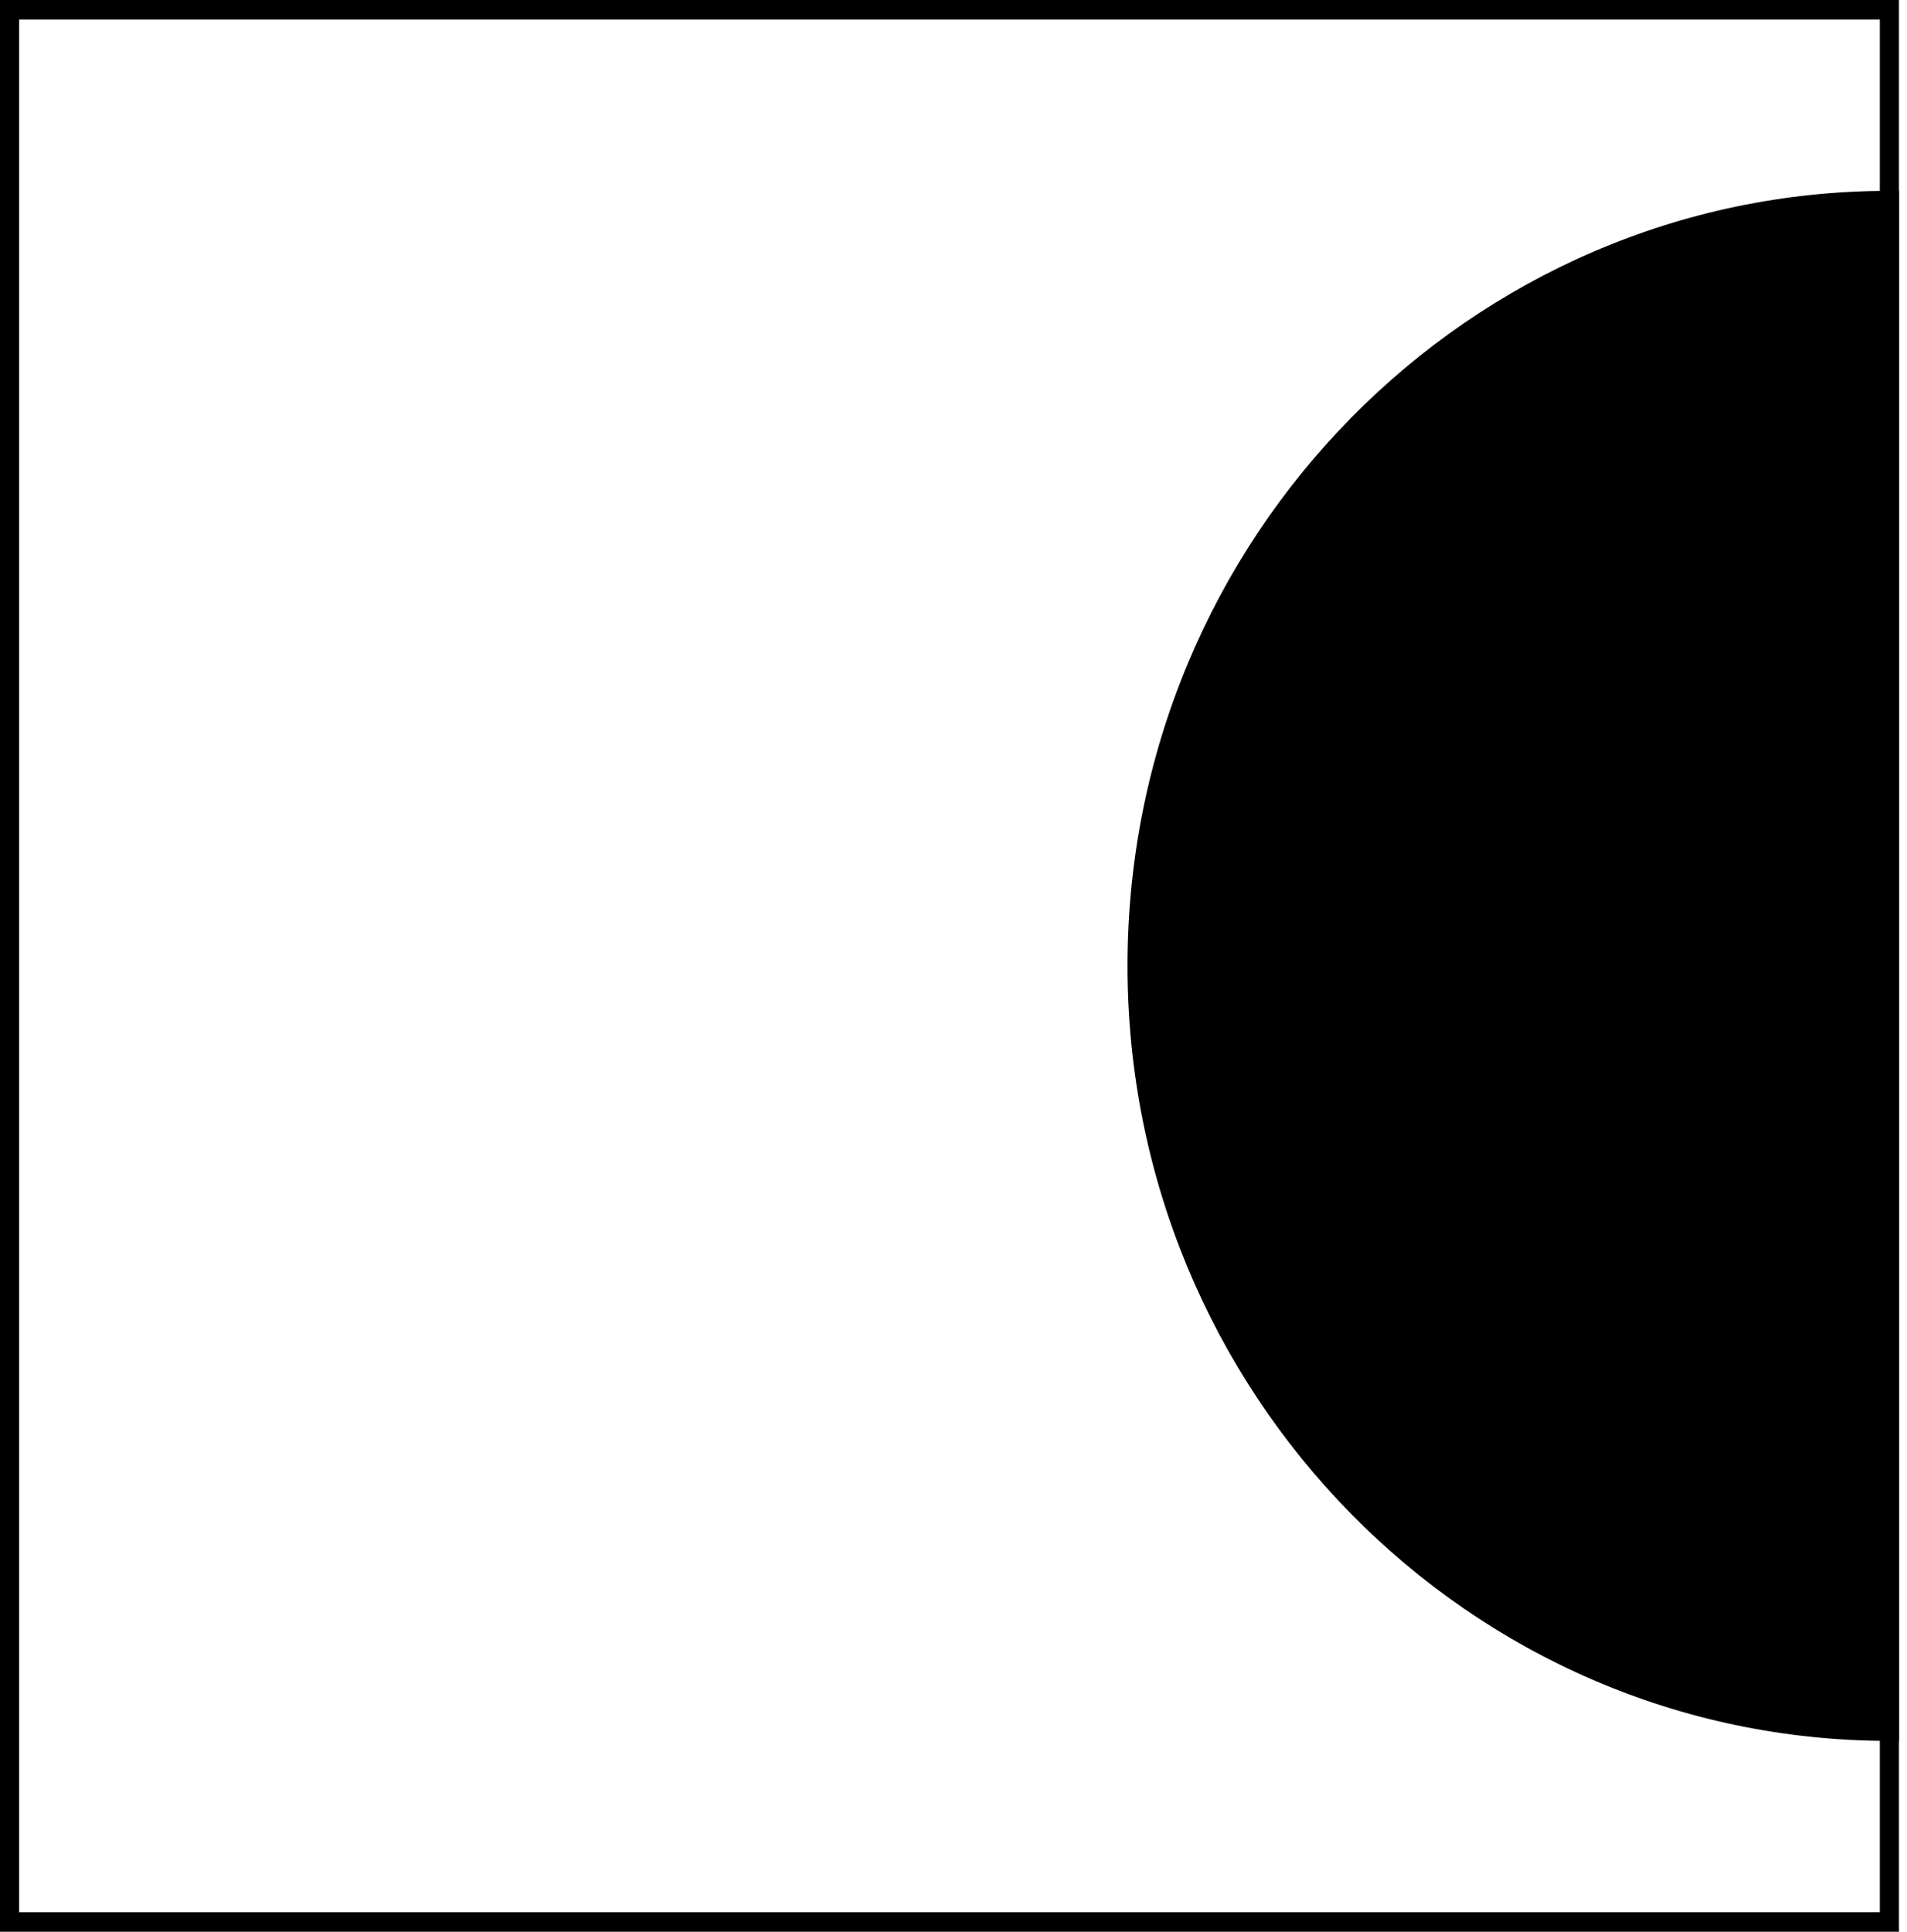 <?xml version="1.0" encoding="UTF-8"?> <svg xmlns="http://www.w3.org/2000/svg" width="79" height="80" viewBox="0 0 79 80" fill="none"> <g clip-path="url(#clip0_243_1109)"> <path d="M78.667 72.097H78.27C60.824 72.097 46.709 57.661 46.709 40C46.709 22.258 60.903 7.903 78.27 7.903H78.667V72.177V72.097ZM77.874 8.629C61.062 8.871 47.422 22.823 47.422 39.919C47.422 57.097 61.062 71.048 77.874 71.21V8.71V8.629Z" fill="black"></path> <path d="M78.27 71.694C61.062 71.694 47.105 57.5 47.105 40C47.105 22.5 61.062 8.306 78.27 8.306V71.774V71.694Z" fill="black"></path> <path d="M78.667 80H0V0H78.667V80ZM0.793 79.194H77.874V0.806H0.793V79.194Z" fill="black"></path> </g> <defs> <clipPath id="clip0_243_1109"> <rect width="78.667" height="80" fill="white"></rect> </clipPath> </defs> </svg> 